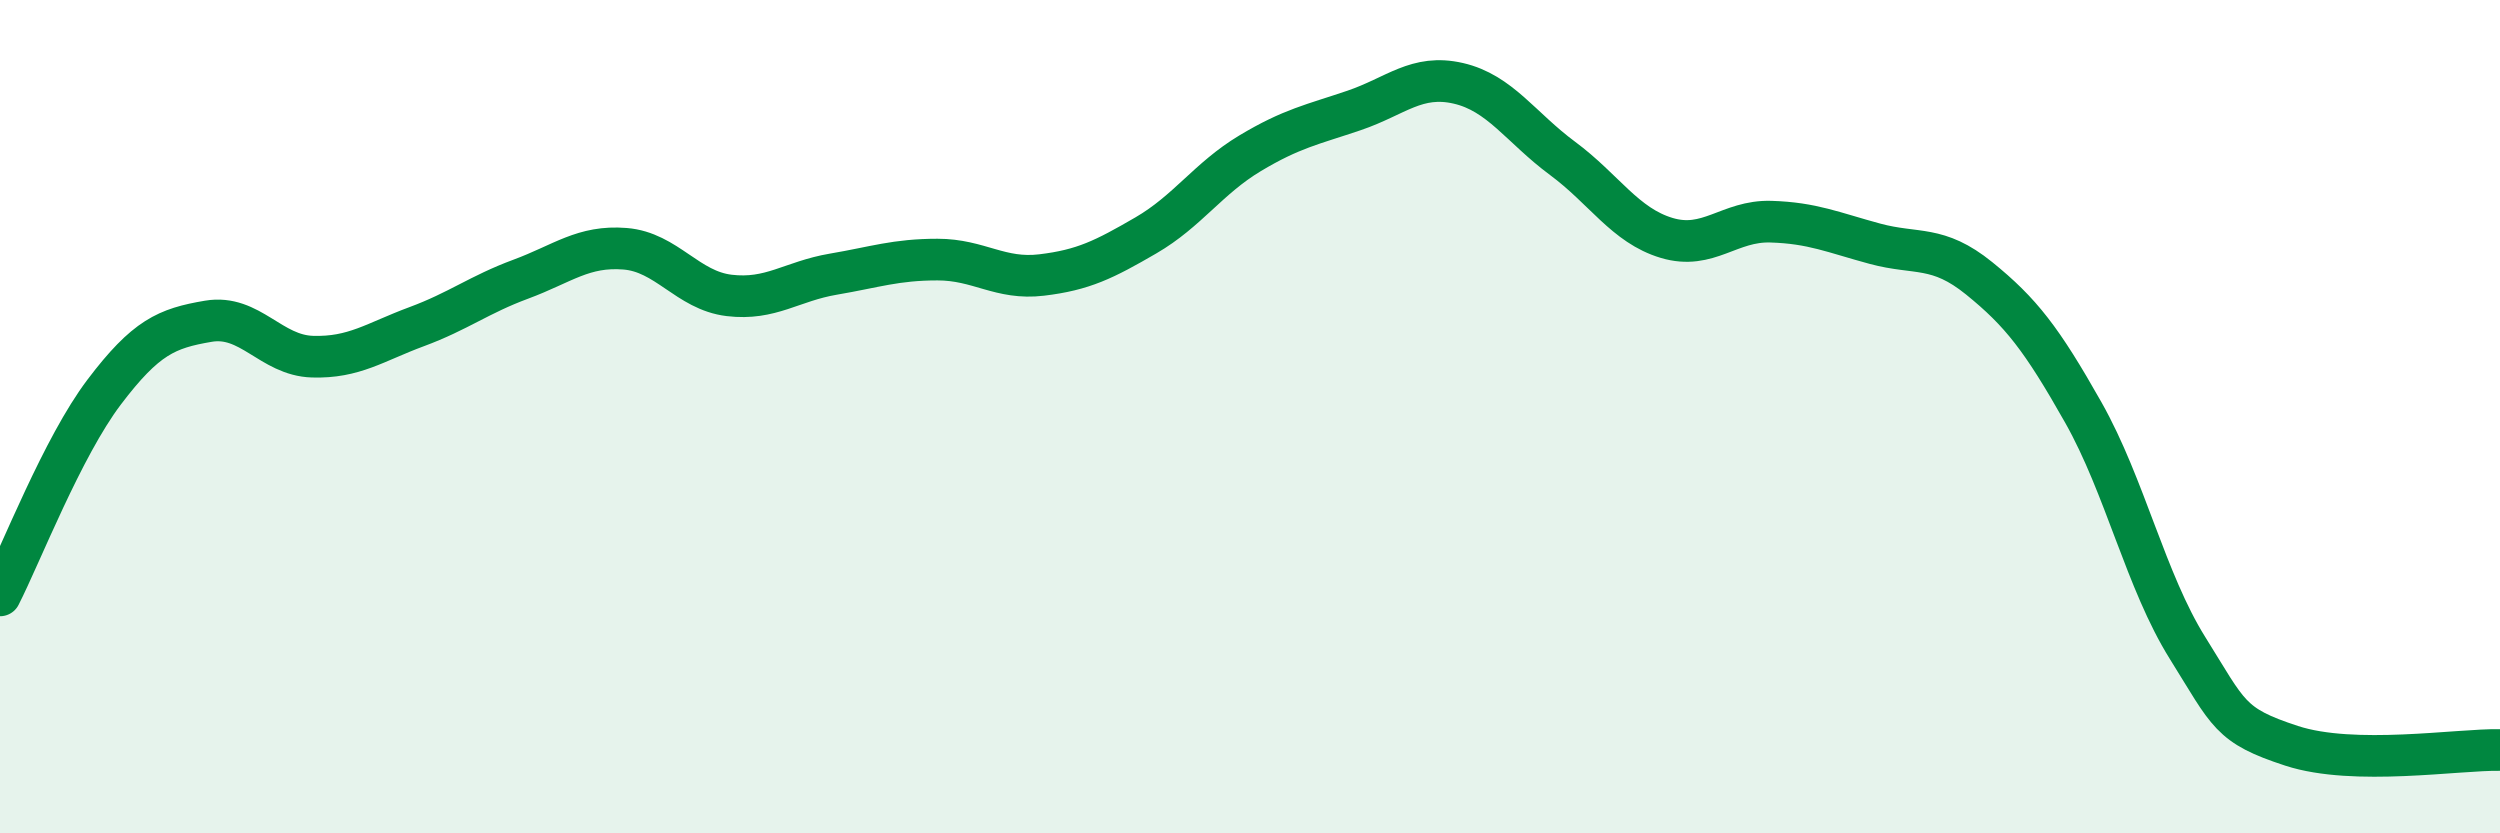 
    <svg width="60" height="20" viewBox="0 0 60 20" xmlns="http://www.w3.org/2000/svg">
      <path
        d="M 0,14.29 C 0.5,13.31 1.5,10.73 2.5,9.41 C 3.5,8.09 4,7.88 5,7.71 C 6,7.54 6.5,8.53 7.5,8.56 C 8.5,8.59 9,8.21 10,7.84 C 11,7.47 11.5,7.07 12.5,6.7 C 13.5,6.33 14,5.89 15,5.97 C 16,6.05 16.5,6.97 17.5,7.09 C 18.5,7.21 19,6.75 20,6.58 C 21,6.41 21.5,6.23 22.5,6.23 C 23.5,6.23 24,6.72 25,6.6 C 26,6.48 26.5,6.23 27.5,5.65 C 28.5,5.07 29,4.28 30,3.68 C 31,3.08 31.5,2.99 32.5,2.65 C 33.5,2.31 34,1.77 35,2 C 36,2.23 36.5,3.06 37.5,3.8 C 38.5,4.54 39,5.41 40,5.71 C 41,6.01 41.5,5.29 42.5,5.32 C 43.5,5.35 44,5.58 45,5.85 C 46,6.12 46.5,5.87 47.5,6.68 C 48.5,7.49 49,8.13 50,9.9 C 51,11.67 51.5,13.95 52.5,15.55 C 53.5,17.15 53.5,17.41 55,17.9 C 56.5,18.39 59,17.98 60,18L60 20L0 20Z"
        fill="#008740"
        opacity="0.1"
        stroke-linecap="round"
        stroke-linejoin="round"
      />
      <path
        d="M 0,14.29 C 0.5,13.31 1.5,10.73 2.5,9.41 C 3.5,8.09 4,7.88 5,7.71 C 6,7.54 6.5,8.53 7.5,8.56 C 8.5,8.59 9,8.21 10,7.84 C 11,7.47 11.5,7.07 12.5,6.7 C 13.5,6.33 14,5.89 15,5.97 C 16,6.05 16.5,6.97 17.5,7.09 C 18.5,7.21 19,6.75 20,6.58 C 21,6.41 21.5,6.23 22.5,6.23 C 23.5,6.23 24,6.72 25,6.6 C 26,6.48 26.5,6.23 27.5,5.65 C 28.5,5.07 29,4.28 30,3.68 C 31,3.08 31.5,2.99 32.5,2.65 C 33.5,2.31 34,1.77 35,2 C 36,2.23 36.5,3.06 37.5,3.8 C 38.5,4.54 39,5.41 40,5.71 C 41,6.01 41.5,5.29 42.5,5.32 C 43.5,5.35 44,5.58 45,5.85 C 46,6.12 46.5,5.87 47.5,6.68 C 48.5,7.49 49,8.13 50,9.9 C 51,11.67 51.5,13.95 52.5,15.55 C 53.5,17.15 53.5,17.41 55,17.9 C 56.5,18.39 59,17.98 60,18"
        stroke="#008740"
        stroke-width="1"
        fill="none"
        stroke-linecap="round"
        stroke-linejoin="round"
      />
    </svg>
  